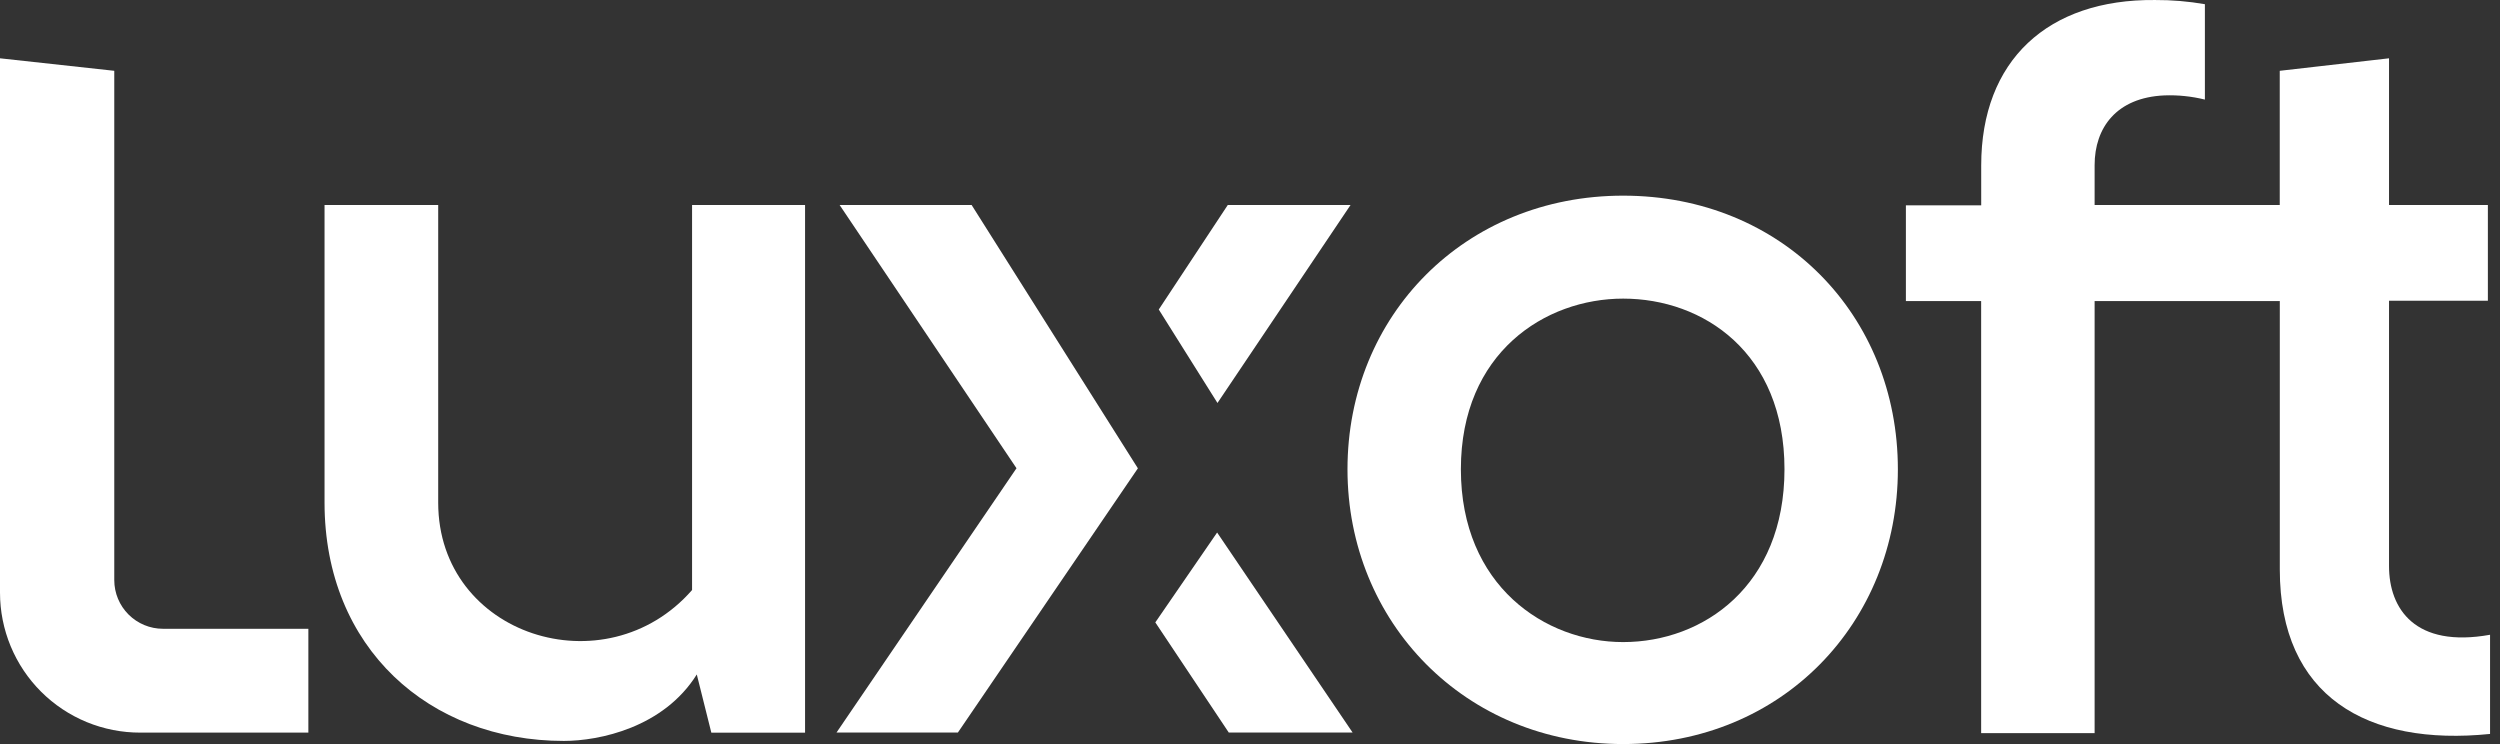 <svg width="168" height="50" viewBox="0 0 168 50" fill="none" xmlns="http://www.w3.org/2000/svg">
<rect x="0" y="0" width="168" height="50" fill="#333333" stroke="none"/>
<path d="M46.507 39.65C40.7 46.292 29.447 42.727 29.447 33.776V13.777H21.809V33.776C21.809 43.563 28.871 49.79 37.89 49.79C40.271 49.79 44.59 48.896 46.824 45.323L47.802 49.236H54.1V13.777H46.507V39.65Z" fill="white"/>
<path d="M109.075 13.148C98.448 13.148 90.551 21.188 90.551 31.538C90.551 41.812 98.448 50 109.075 50C119.774 50 127.537 41.817 127.537 31.538C127.537 21.188 119.765 13.148 109.075 13.148ZM109.075 43.148C103.836 43.148 98.171 39.369 98.171 31.534C98.171 23.698 103.836 20.067 109.075 20.067C114.463 20.067 119.917 23.703 119.917 31.534C119.917 39.364 114.463 43.148 109.075 43.148Z" fill="white"/>
<path d="M160.542 38.042V20.209H167.185V13.777H160.542V3.918L153.199 4.758V13.777H140.758V11.097C140.758 8.582 142.228 6.554 145.444 6.411C146.361 6.377 147.278 6.472 148.169 6.692V0.282C147.061 0.09 145.938 -0.004 144.814 0.001C137.613 -0.066 133.137 4.057 133.137 11.119V13.799H128.076V20.232H133.133V49.267H140.758V20.232H153.203V38.274C153.203 46.801 159.077 50.161 167.332 49.321V42.656C162.293 43.563 160.542 40.91 160.542 38.042Z" fill="white"/>
<path d="M65.303 13.777H65.299H56.423L68.309 31.466L56.213 49.227H64.37L76.466 31.471L65.294 13.777H65.303Z" fill="white"/>
<path d="M90.756 13.777H82.506L77.869 20.799L81.814 27.08L90.756 13.777Z" fill="white"/>
<path d="M81.778 35.804L77.637 41.825L82.573 49.227H90.895L81.791 35.786L81.778 35.804Z" fill="white"/>
<path d="M10.953 42.254C10.085 42.254 9.253 41.91 8.639 41.297C8.025 40.684 7.68 39.852 7.679 38.984V4.758L0 3.918V39.824C-3.48707e-06 41.061 0.244 42.287 0.718 43.429C1.192 44.572 1.887 45.61 2.763 46.484C3.639 47.358 4.679 48.05 5.823 48.522C6.967 48.993 8.193 49.235 9.43 49.232H20.722V42.254H10.953Z" fill="white"/>
</svg>
